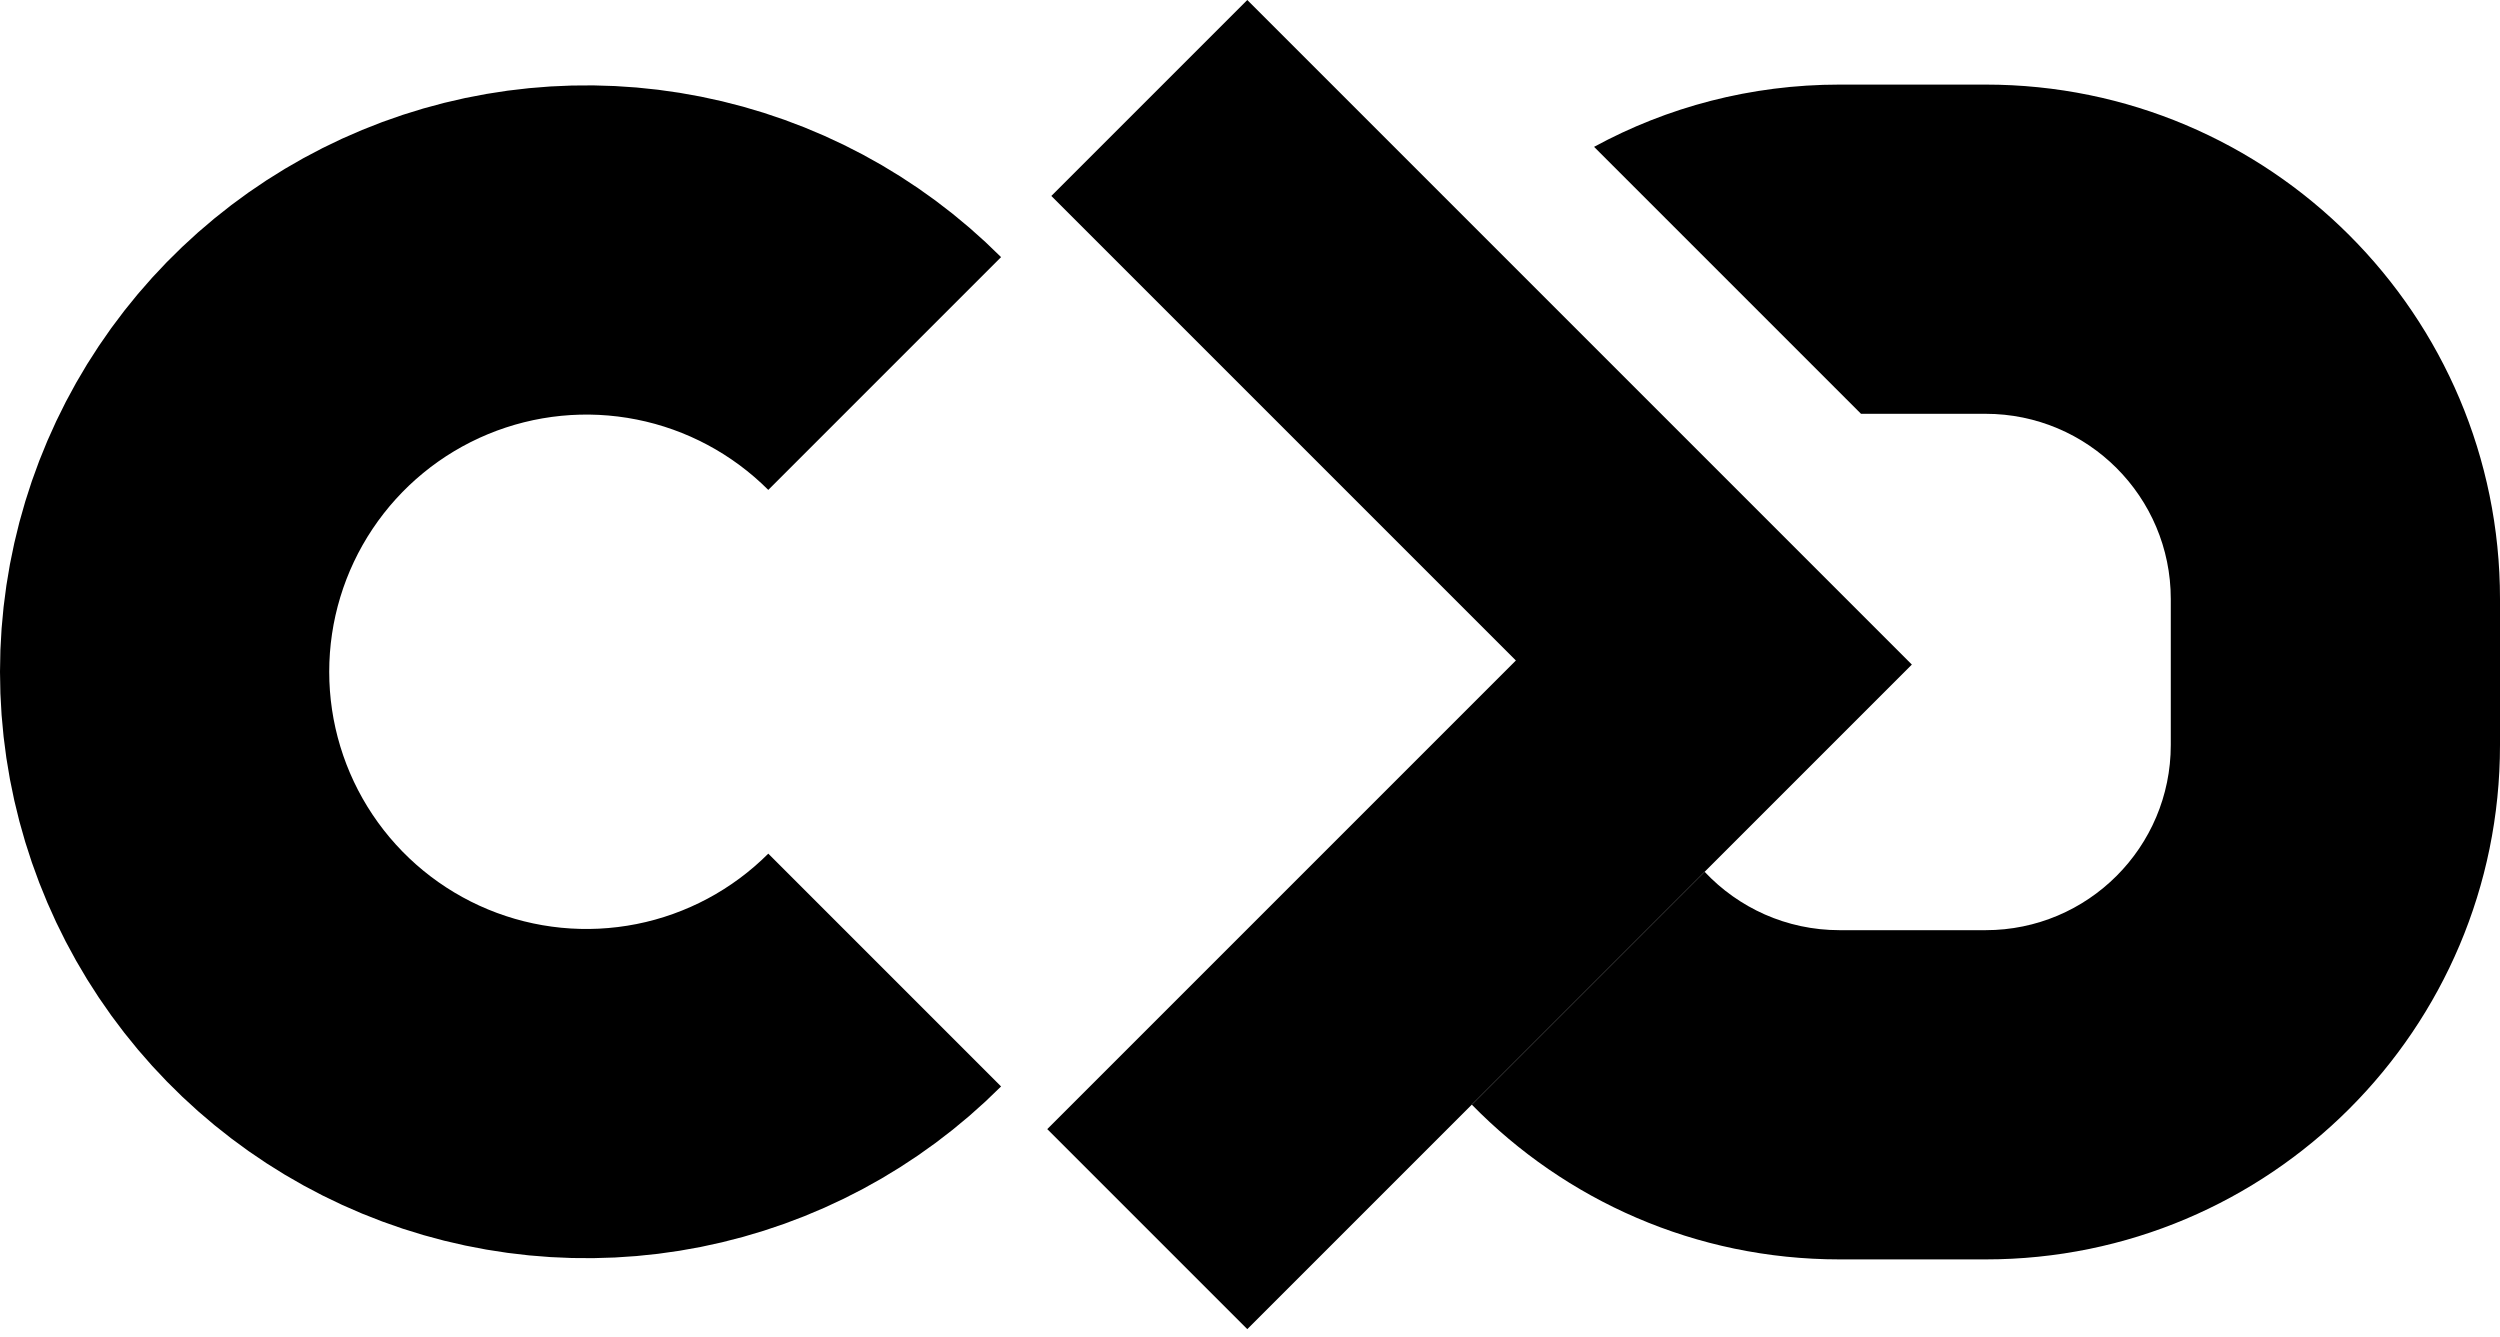 <svg width="243" height="130" viewBox="0 0 243 130" fill="none" xmlns="http://www.w3.org/2000/svg">
<path fill-rule="evenodd" clip-rule="evenodd" d="M185.832 64.597L121.236 129.193L101.793 109.75L147.343 64.2L102.189 19.046L121.236 -1.52588e-05L185.832 64.597Z" fill="black"/>
<path d="M85.991 36.306C80.257 30.572 72.952 26.667 64.999 25.085C57.045 23.503 48.802 24.315 41.31 27.418C33.818 30.521 27.415 35.776 22.91 42.519C18.405 49.261 16 57.188 16 65.297C16 73.406 18.405 81.333 22.91 88.075C27.415 94.818 33.818 100.073 41.31 103.176C48.802 106.279 57.045 107.091 64.999 105.509C72.952 103.927 80.257 100.022 85.991 94.288" stroke="black" stroke-width="32"/>
<path fill-rule="evenodd" clip-rule="evenodd" d="M180.89 40.222H193C202.941 40.222 211 48.281 211 58.222V72.413C211 82.355 202.941 90.413 193 90.413H178.808C173.636 90.413 168.973 88.232 165.69 84.739L143.059 107.37C152.136 116.652 164.8 122.414 178.808 122.414H193C220.614 122.414 243 100.028 243 72.413V58.222C243 30.608 220.614 8.222 193 8.222H178.808C170.166 8.222 162.035 10.415 154.943 14.274L180.89 40.222Z" fill="black"/>
</svg>
